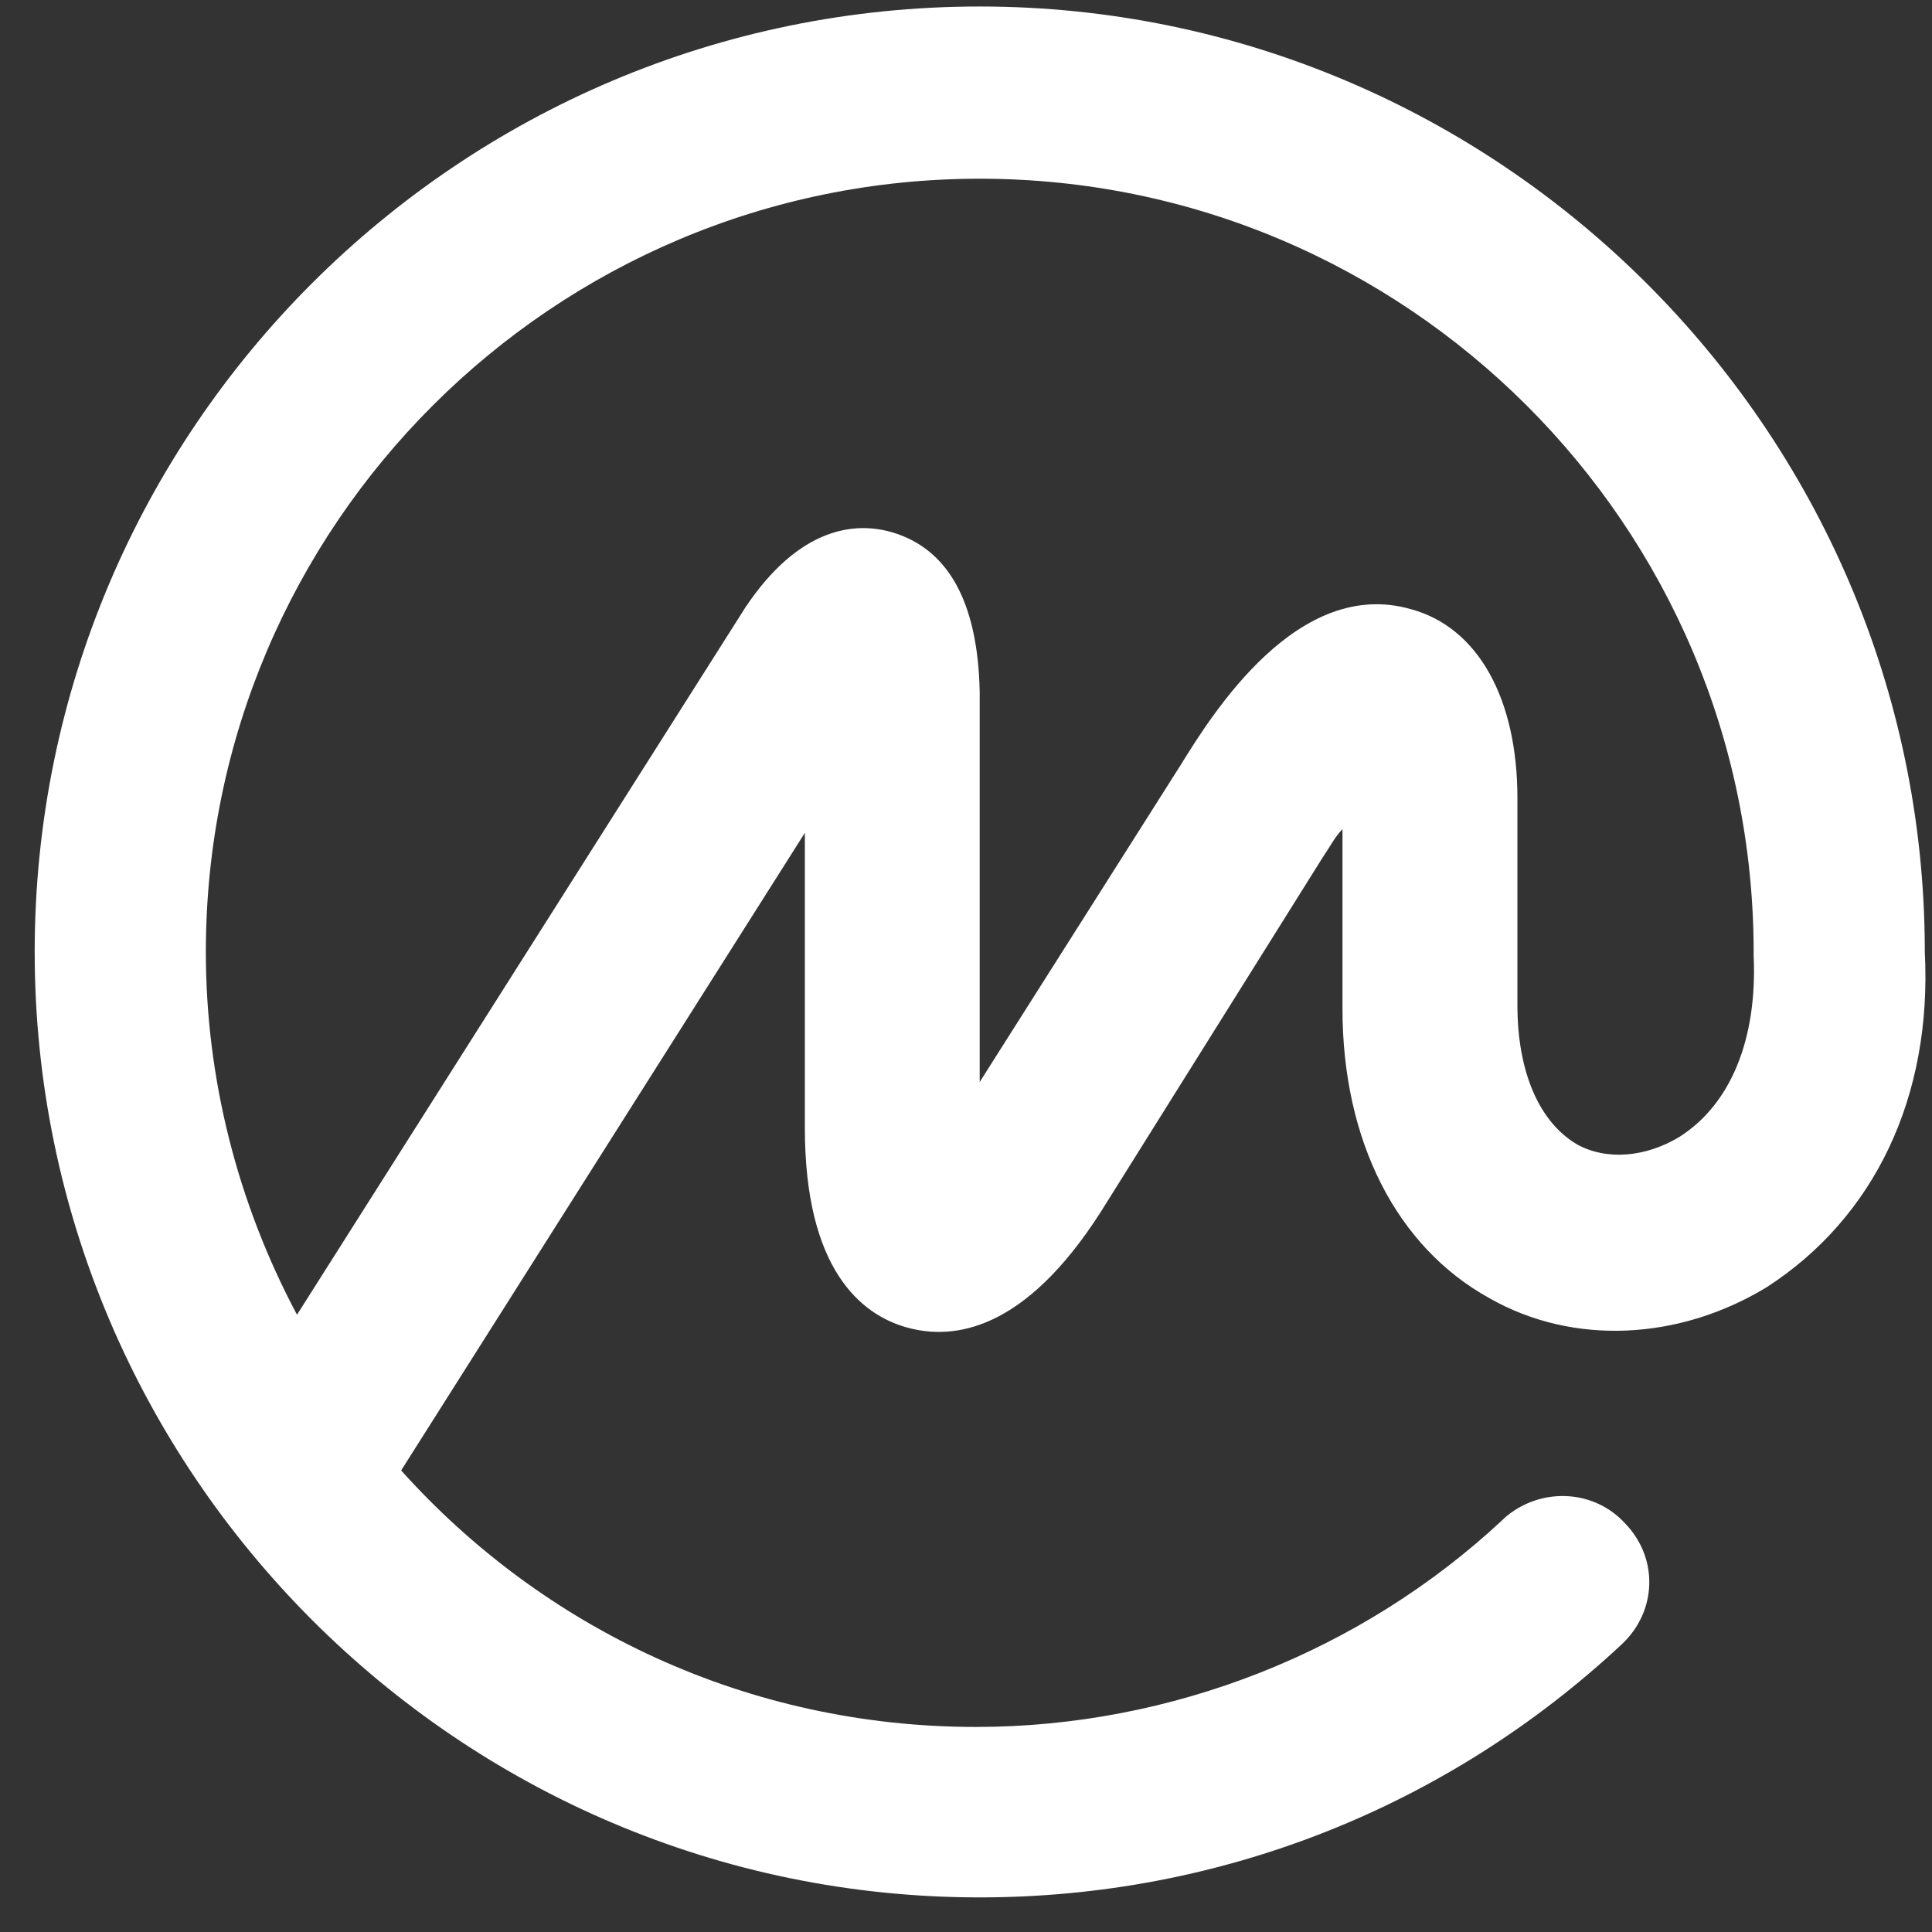 <svg width="22" height="22" viewBox="0 0 22 22" fill="none" xmlns="http://www.w3.org/2000/svg">
<rect x="0" y="0" width="22" height="22" fill="#333333" stroke="none"/>
<path d="M19.122 12.947C18.741 13.177 18.296 13.218 17.957 13.031C17.533 12.78 17.279 12.217 17.279 11.445V9.087C17.279 7.961 16.834 7.147 16.071 6.938C14.779 6.563 13.805 8.128 13.444 8.712L11.156 12.321V7.877C11.135 6.855 10.796 6.25 10.161 6.062C9.737 5.937 9.101 6 8.487 6.918L3.382 14.971C2.704 13.698 2.344 12.28 2.344 10.84C2.344 5.979 6.305 2.035 11.156 2.035C16.008 2.035 19.969 5.979 19.969 10.84V10.861V10.882C20.012 11.82 19.715 12.572 19.122 12.947ZM21.918 10.84V10.819V10.798C21.897 4.894 17.067 0.074 11.156 0.074C5.225 0.074 0.395 4.894 0.395 10.84C0.395 16.765 5.225 21.606 11.156 21.606C13.889 21.606 16.474 20.583 18.465 18.726C18.868 18.351 18.889 17.746 18.507 17.349C18.147 16.953 17.533 16.932 17.13 17.287C17.13 17.287 17.13 17.287 17.109 17.308C15.499 18.81 13.338 19.665 11.114 19.665C8.508 19.665 6.178 18.539 4.568 16.744L9.165 9.484V12.843C9.165 14.449 9.801 14.971 10.33 15.117C10.86 15.263 11.665 15.159 12.533 13.803L15.054 9.776C15.139 9.651 15.203 9.526 15.287 9.442V11.487C15.287 12.989 15.902 14.199 16.961 14.783C17.914 15.326 19.122 15.263 20.117 14.658C21.346 13.865 22.003 12.488 21.918 10.84Z" fill="white"/>
</svg>

